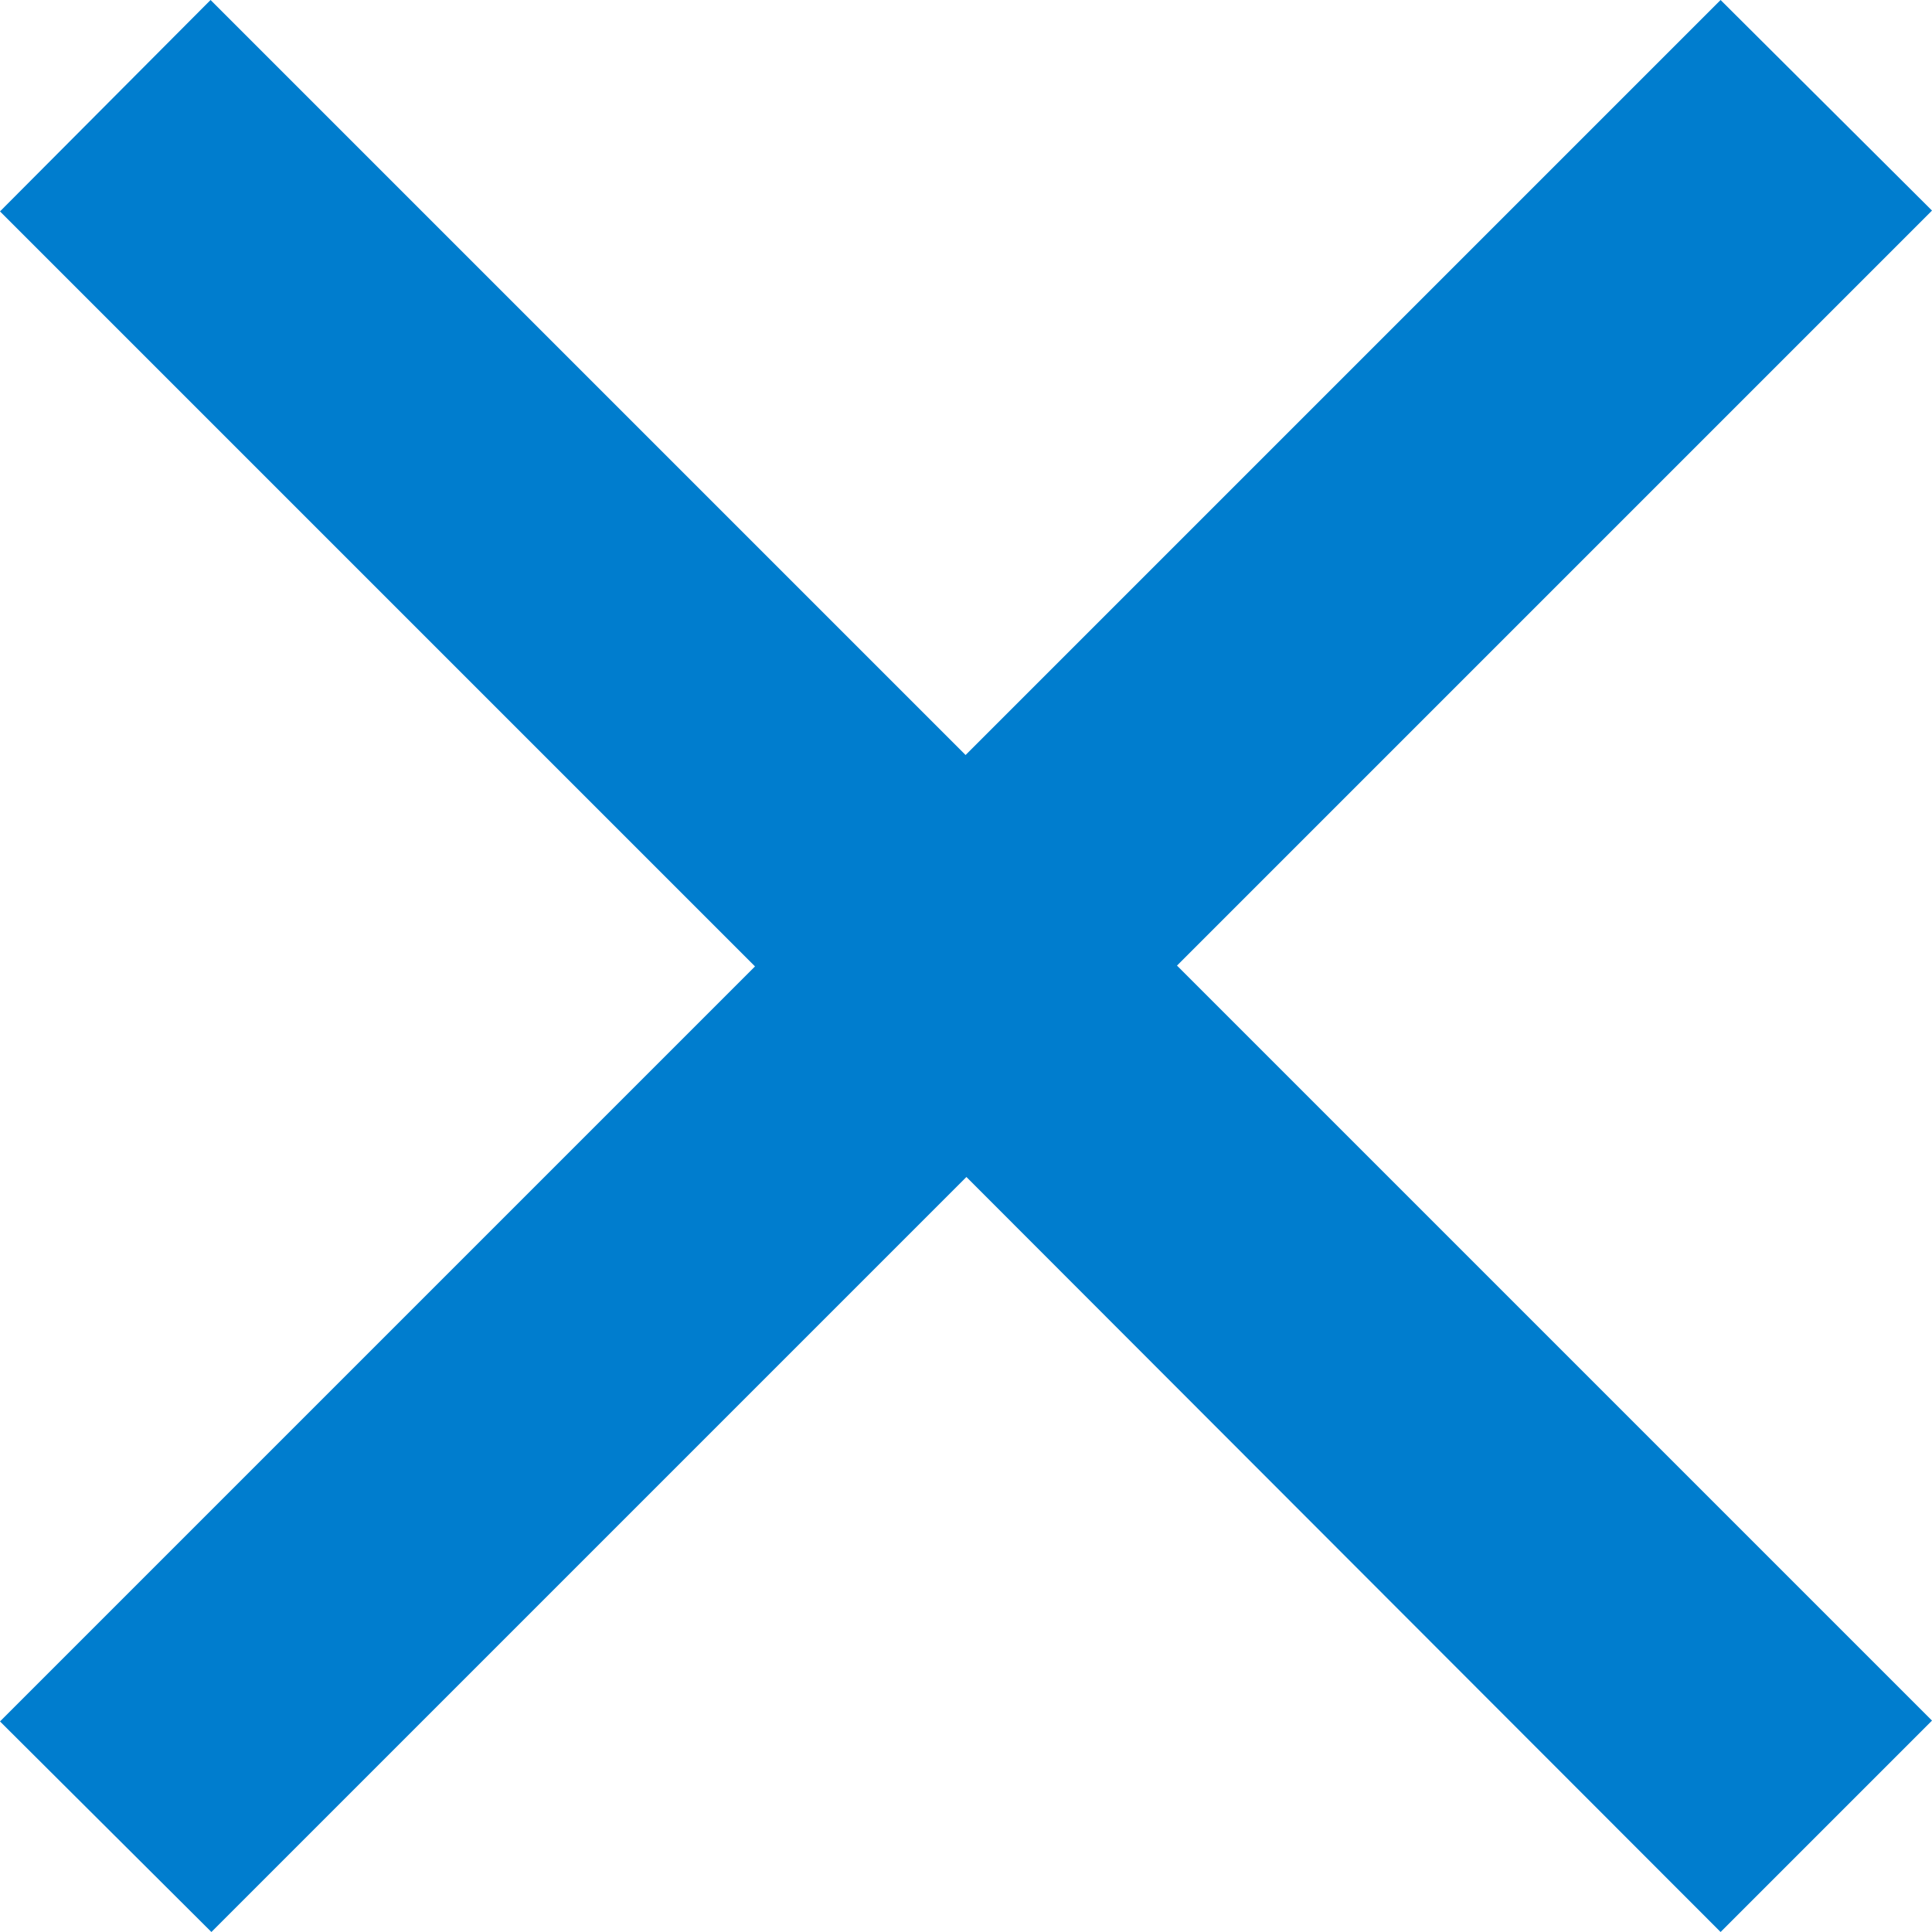 <svg xmlns="http://www.w3.org/2000/svg" width="9.212" height="9.212" viewBox="0 0 9.212 9.212">
  <path id="パス_3021" data-name="パス 3021" d="M3.612-.714,4.62-1.722l-3.6-3.6,3.6-3.6L3.612-9.926l-3.6,3.6-3.6-3.6L-4.592-8.918l3.6,3.6-3.6,3.6L-3.584-.714l3.6-3.6Z" transform="translate(4.592 9.926)" fill="#007dce"/>
</svg>
